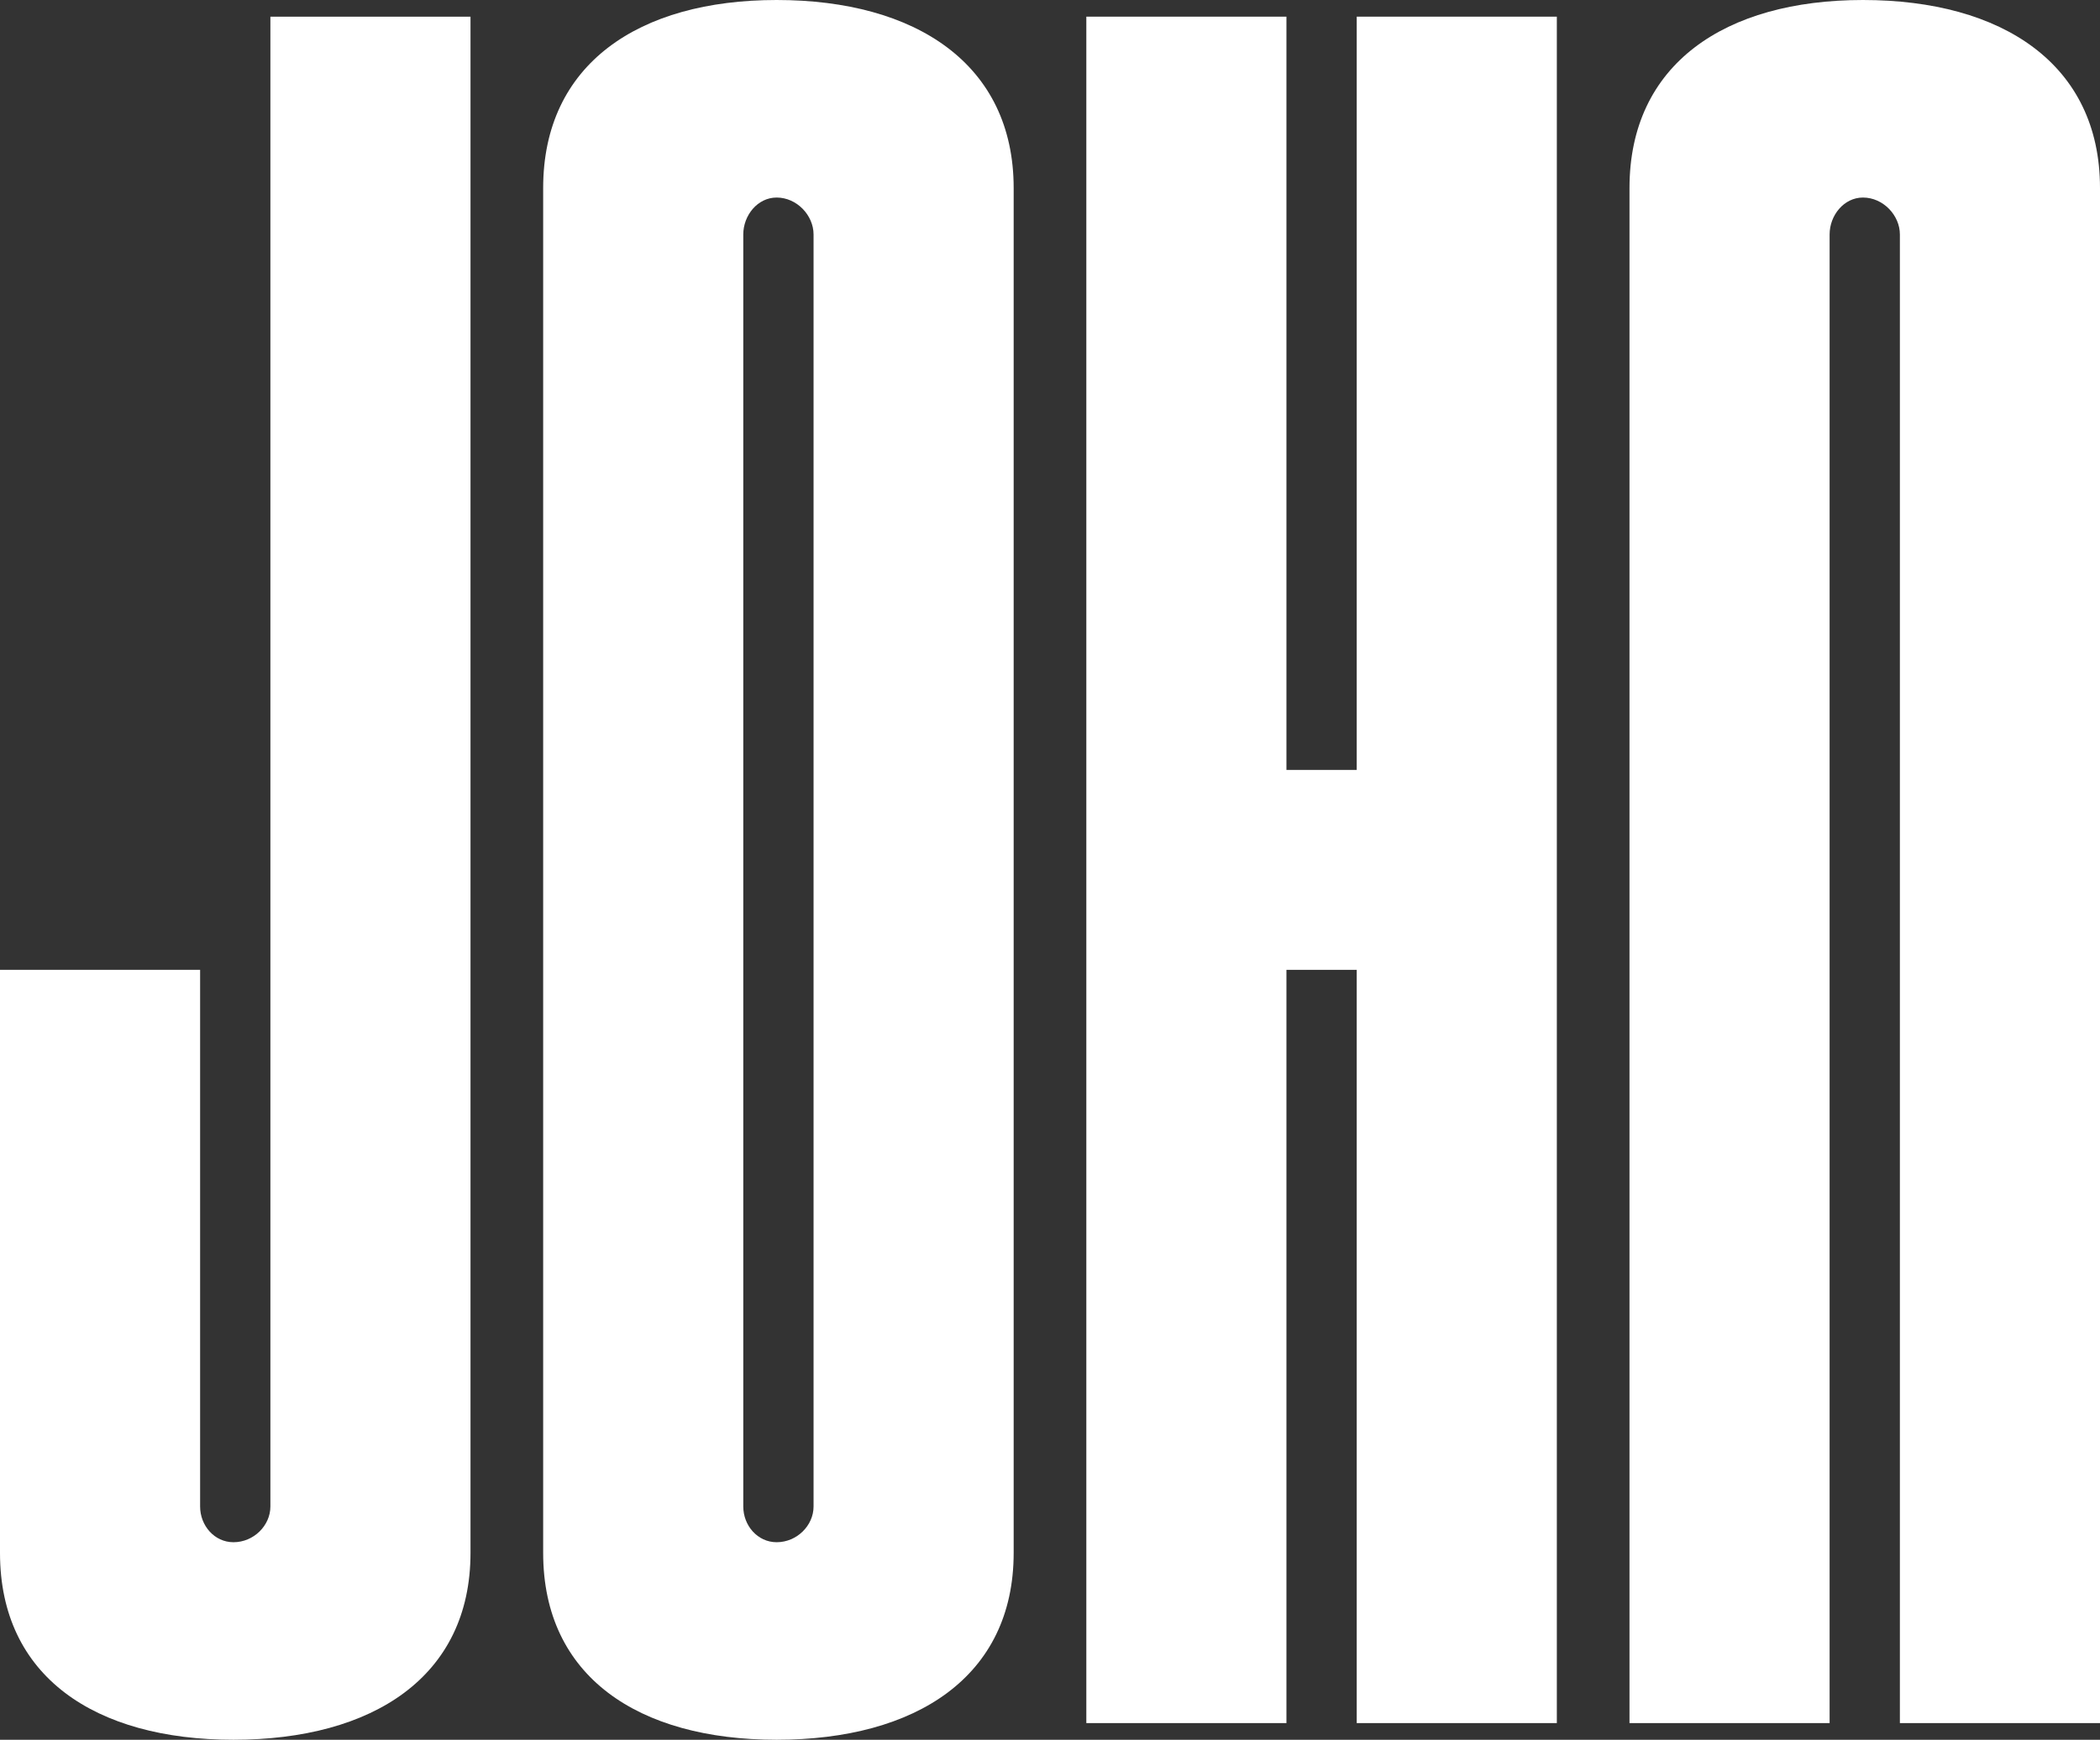 <svg width="502" height="416" viewBox="0 0 502 416" fill="none" xmlns="http://www.w3.org/2000/svg">
<rect x="0" y="0" width="502" height="416" fill="#333333" stroke="none"/>
<path d="M64.636 360.23V3.984H112.473V371.327C112.473 400.919 89.124 416 55.809 416C22.779 416 0 400.919 0 371.327V231.902H47.837V360.23C47.837 364.782 51.254 368.766 55.809 368.766C60.65 368.766 64.636 364.782 64.636 360.23Z" fill="white"/>
<path d="M185.652 0C218.967 0 242.315 15.365 242.315 44.958V371.327C242.315 400.919 218.967 416 185.652 416C152.622 416 129.842 400.919 129.842 371.327V44.958C129.842 15.365 152.622 0 185.652 0ZM185.652 368.766C190.492 368.766 194.479 364.782 194.479 360.23V56.055C194.479 51.502 190.492 47.234 185.652 47.234C181.096 47.234 177.679 51.502 177.679 56.055V360.23C177.679 364.782 181.096 368.766 185.652 368.766Z" fill="white"/>
<path d="M324.321 184.098V3.984H372.158V412.016H324.321V231.902H307.521V412.016H259.685V3.984H307.521V184.098H324.321Z" fill="white"/>
<path d="M445.336 0C478.651 0 502 15.365 502 44.958V412.016H454.163V56.055C454.163 51.502 450.177 47.234 445.336 47.234C440.78 47.234 437.364 51.502 437.364 56.055V412.016H389.527V44.958C389.527 15.365 412.306 0 445.336 0Z" fill="white"/>
</svg>
